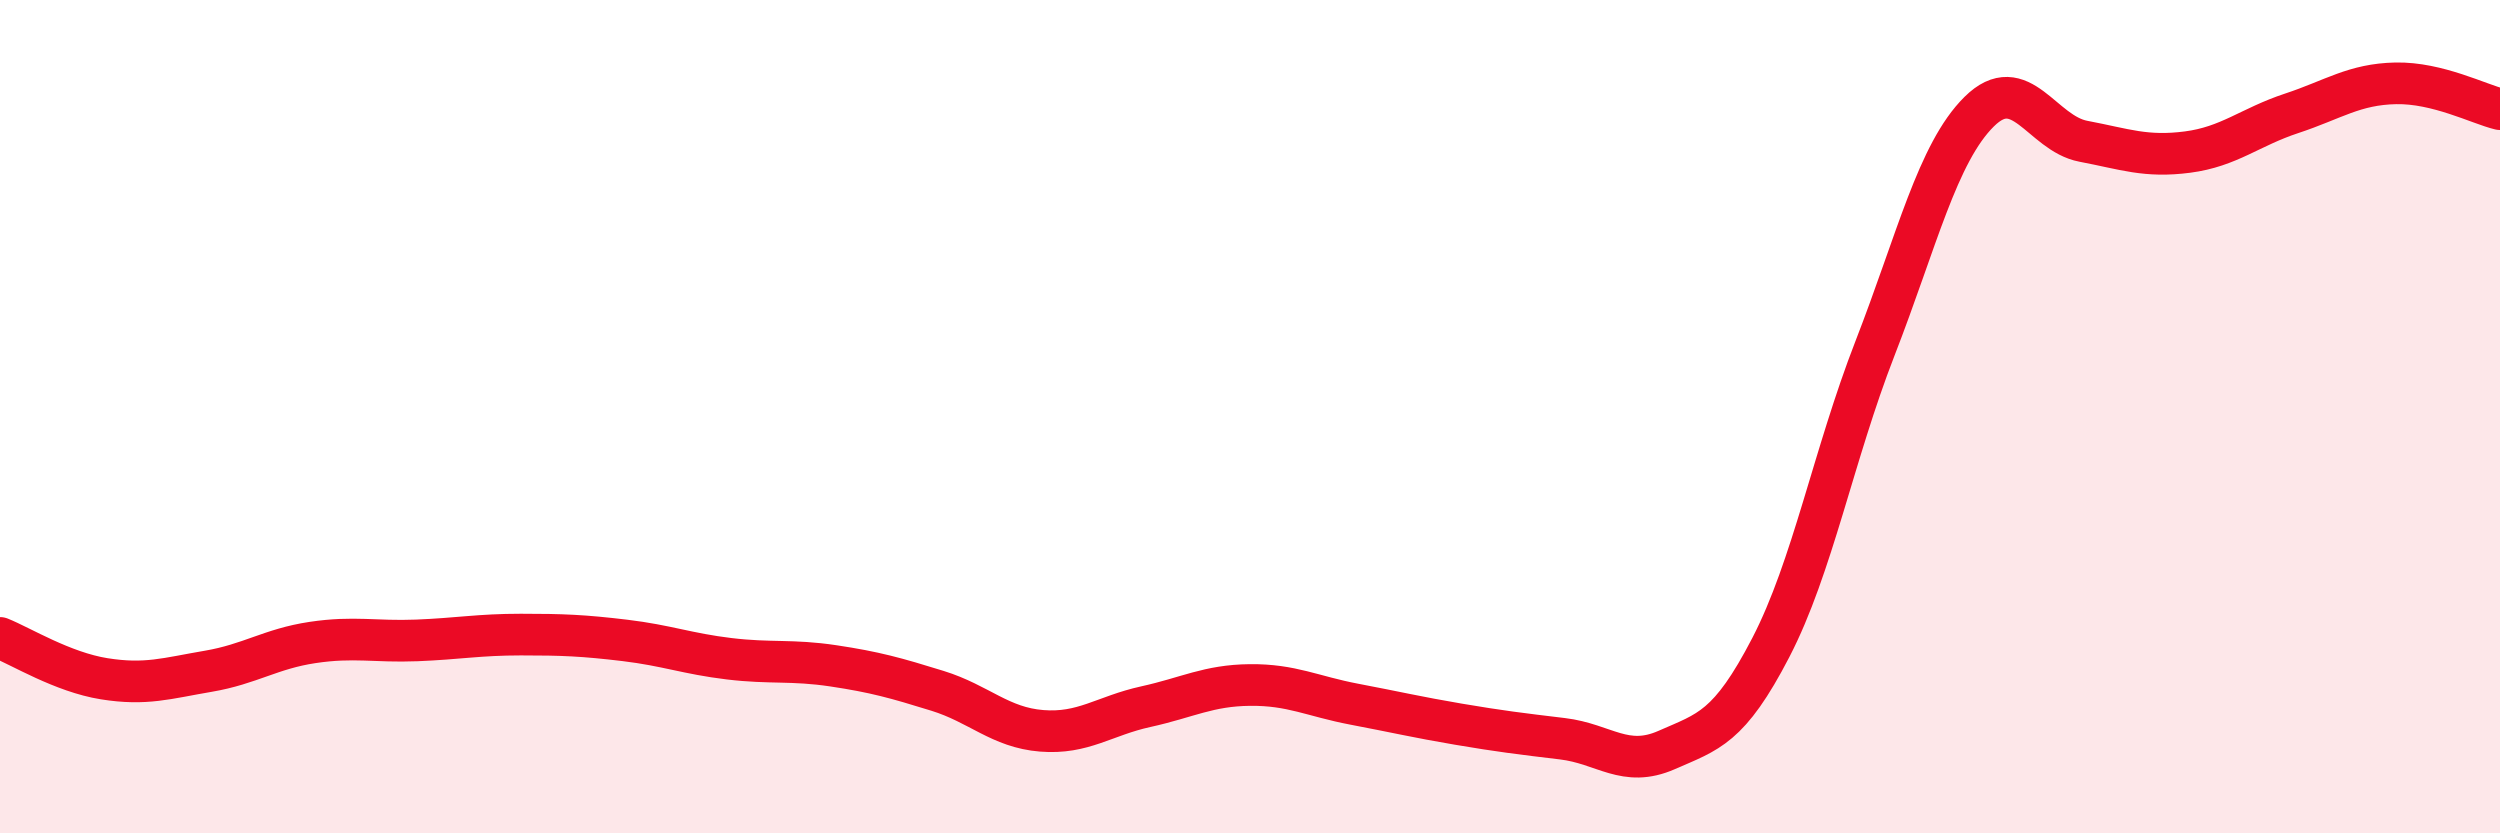 
    <svg width="60" height="20" viewBox="0 0 60 20" xmlns="http://www.w3.org/2000/svg">
      <path
        d="M 0,15.31 C 0.5,15.51 1.5,16.13 2.5,16.29 C 3.5,16.45 4,16.28 5,16.11 C 6,15.94 6.5,15.57 7.5,15.42 C 8.5,15.27 9,15.41 10,15.37 C 11,15.33 11.5,15.23 12.5,15.23 C 13.5,15.23 14,15.25 15,15.37 C 16,15.49 16.5,15.69 17.5,15.81 C 18.5,15.93 19,15.83 20,15.98 C 21,16.13 21.5,16.27 22.5,16.58 C 23.5,16.89 24,17.46 25,17.54 C 26,17.62 26.5,17.18 27.5,16.96 C 28.5,16.74 29,16.45 30,16.44 C 31,16.43 31.5,16.71 32.5,16.9 C 33.5,17.09 34,17.21 35,17.38 C 36,17.55 36.5,17.61 37.5,17.73 C 38.5,17.85 39,18.44 40,18 C 41,17.56 41.5,17.47 42.5,15.54 C 43.5,13.61 44,10.93 45,8.36 C 46,5.79 46.5,3.67 47.5,2.68 C 48.5,1.69 49,3.2 50,3.39 C 51,3.58 51.5,3.78 52.5,3.65 C 53.5,3.52 54,3.05 55,2.72 C 56,2.39 56.5,2.02 57.5,2 C 58.5,1.98 59.5,2.5 60,2.62L60 20L0 20Z"
        fill="#EB0A25"
        opacity="0.1"
        stroke-linecap="round"
        stroke-linejoin="round"
      />
      <path
        d="M 0,15.31 C 0.5,15.51 1.5,16.13 2.5,16.29 C 3.5,16.45 4,16.28 5,16.11 C 6,15.94 6.5,15.57 7.5,15.42 C 8.5,15.27 9,15.41 10,15.37 C 11,15.33 11.5,15.23 12.5,15.23 C 13.5,15.23 14,15.25 15,15.37 C 16,15.49 16.5,15.69 17.5,15.81 C 18.5,15.93 19,15.83 20,15.98 C 21,16.13 21.5,16.27 22.5,16.58 C 23.5,16.89 24,17.46 25,17.54 C 26,17.62 26.5,17.18 27.5,16.96 C 28.5,16.74 29,16.45 30,16.44 C 31,16.43 31.5,16.71 32.5,16.9 C 33.5,17.09 34,17.21 35,17.38 C 36,17.55 36.5,17.61 37.5,17.73 C 38.5,17.85 39,18.44 40,18 C 41,17.56 41.5,17.47 42.5,15.54 C 43.5,13.61 44,10.93 45,8.36 C 46,5.79 46.5,3.67 47.5,2.68 C 48.5,1.69 49,3.2 50,3.39 C 51,3.58 51.5,3.78 52.5,3.65 C 53.5,3.52 54,3.05 55,2.72 C 56,2.39 56.5,2.02 57.5,2 C 58.5,1.98 59.5,2.5 60,2.62"
        stroke="#EB0A25"
        stroke-width="1"
        fill="none"
        stroke-linecap="round"
        stroke-linejoin="round"
      />
    </svg>
  